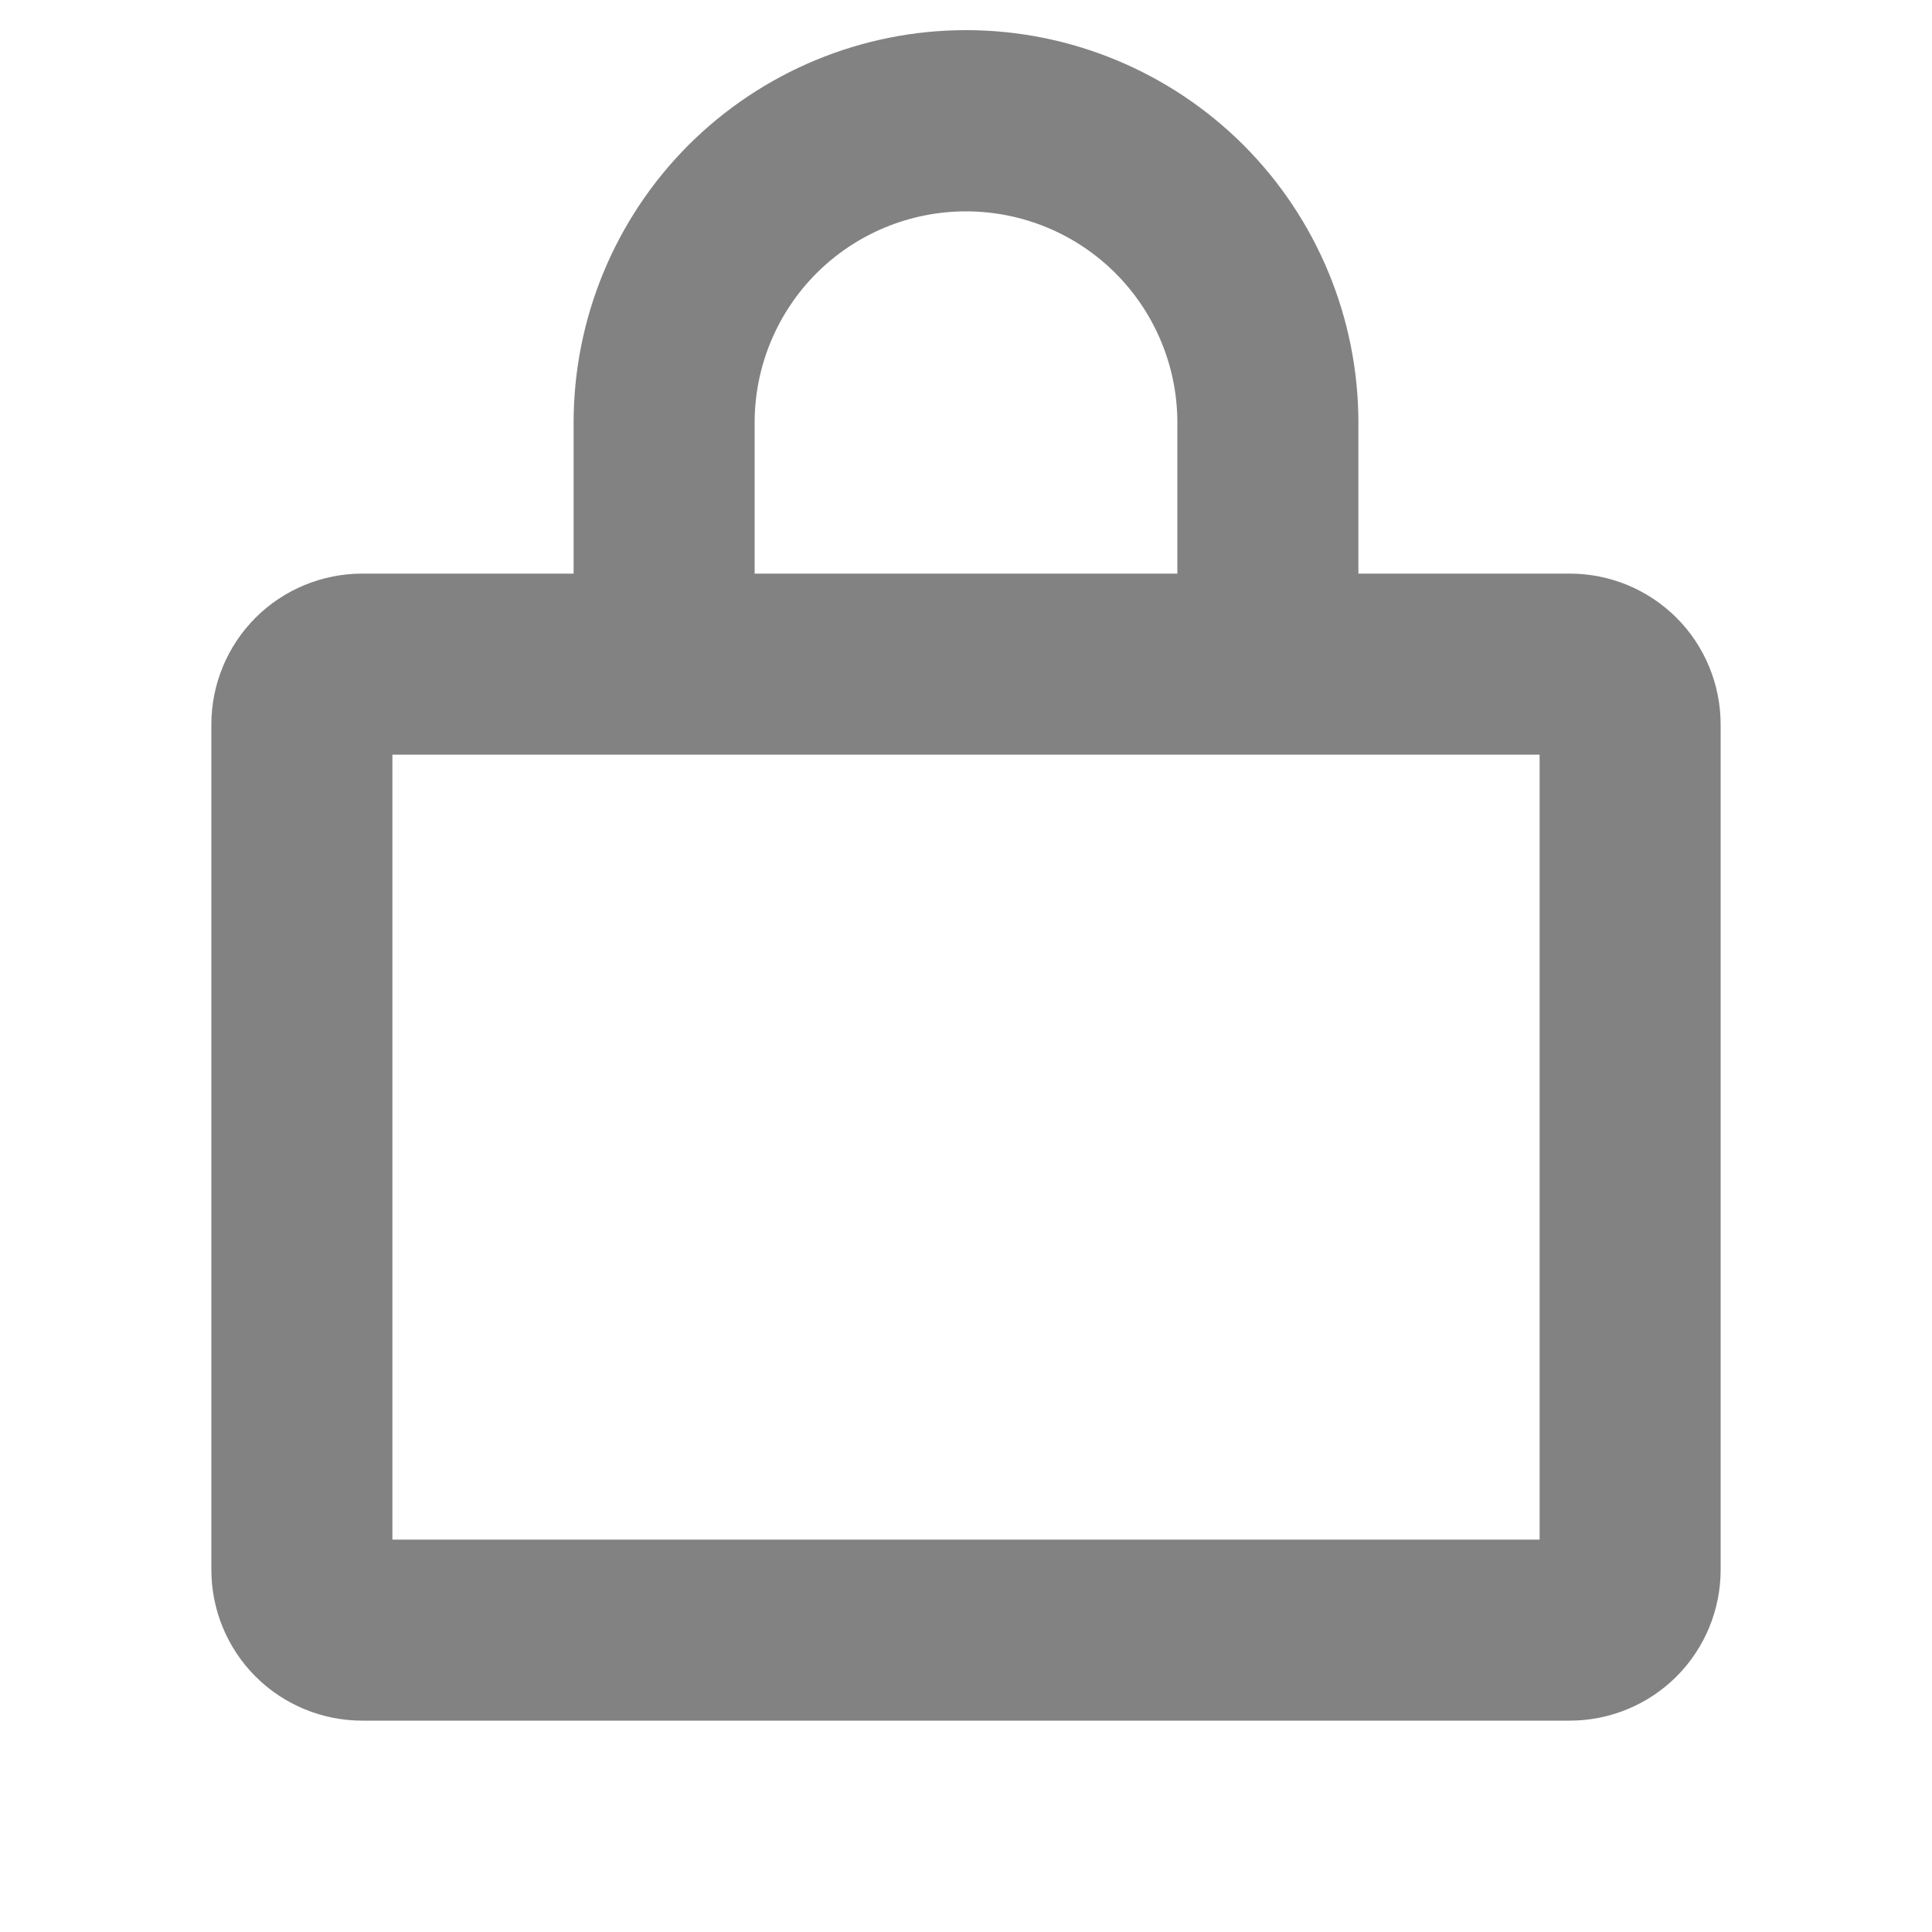 <svg width="20" height="20" viewBox="0 0 20 20" fill="none" xmlns="http://www.w3.org/2000/svg">
<path d="M16.25 5.938H14.062V4.375C14.062 3.298 13.634 2.264 12.873 1.502C12.111 0.741 11.077 0.312 10 0.312C8.923 0.312 7.889 0.741 7.127 1.502C6.366 2.264 5.938 3.298 5.938 4.375V5.938H3.75C3.336 5.938 2.938 6.102 2.645 6.395C2.352 6.688 2.188 7.086 2.188 7.5V16.25C2.188 16.664 2.352 17.062 2.645 17.355C2.938 17.648 3.336 17.812 3.75 17.812H16.25C16.664 17.812 17.062 17.648 17.355 17.355C17.648 17.062 17.812 16.664 17.812 16.25V7.5C17.812 7.086 17.648 6.688 17.355 6.395C17.062 6.102 16.664 5.938 16.25 5.938ZM7.812 4.375C7.812 3.795 8.043 3.238 8.453 2.828C8.863 2.418 9.42 2.188 10 2.188C10.58 2.188 11.137 2.418 11.547 2.828C11.957 3.238 12.188 3.795 12.188 4.375V5.938H7.812V4.375ZM15.938 15.938H4.062V7.812H15.938V15.938Z" fill="#828282"/>
</svg>
